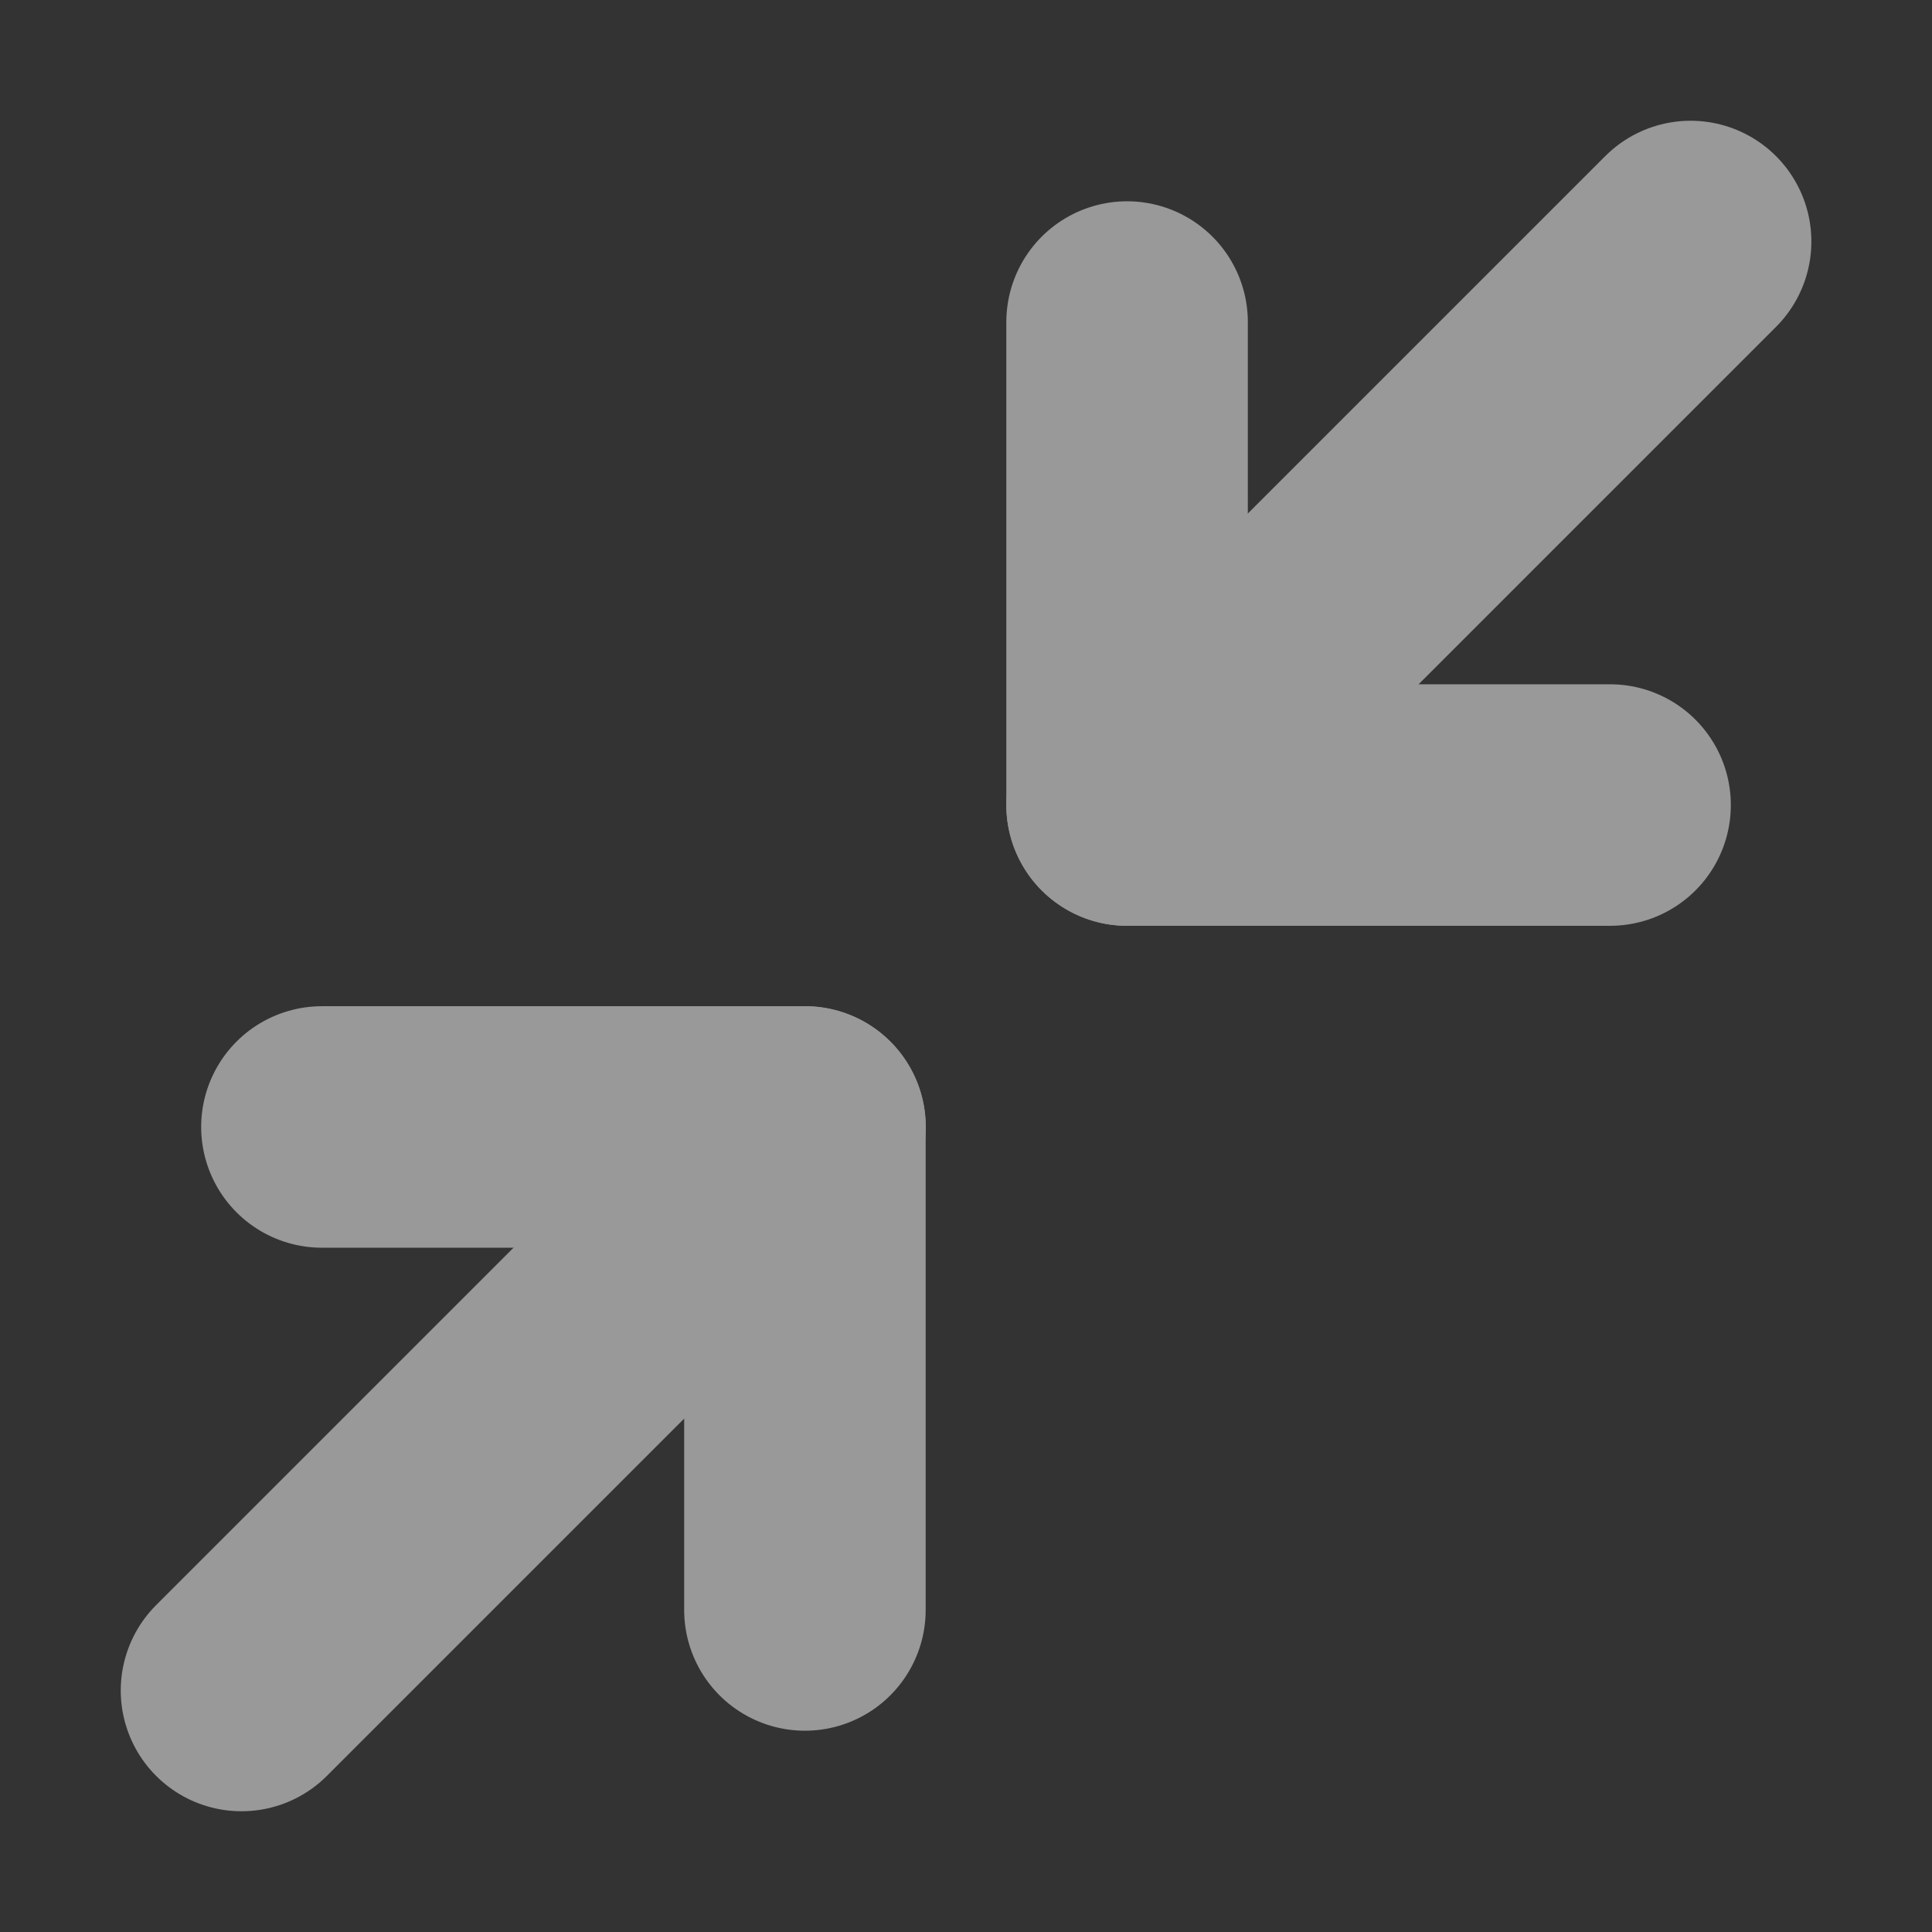 <svg xmlns="http://www.w3.org/2000/svg" width="16" height="16" viewBox="0 0 16 16" fill="none">
	<rect x="0" y="0" width="16" height="16" fill="#333333" stroke="none"/>
	<g opacity="0.5">
		<path d="M2.666 9.333H6.666V13.333" stroke="white" stroke-width="2" stroke-linecap="round" stroke-linejoin="round" />
		<path d="M2 14L6.667 9.333" stroke="white" stroke-width="2" stroke-linecap="round" stroke-linejoin="round" />
		<path d="M13.334 6.667H9.334V2.667" stroke="white" stroke-width="2" stroke-linecap="round" stroke-linejoin="round" />
		<path d="M9.334 6.667L14.001 2" stroke="white" stroke-width="2" stroke-linecap="round" stroke-linejoin="round" />
	</g>
</svg>
